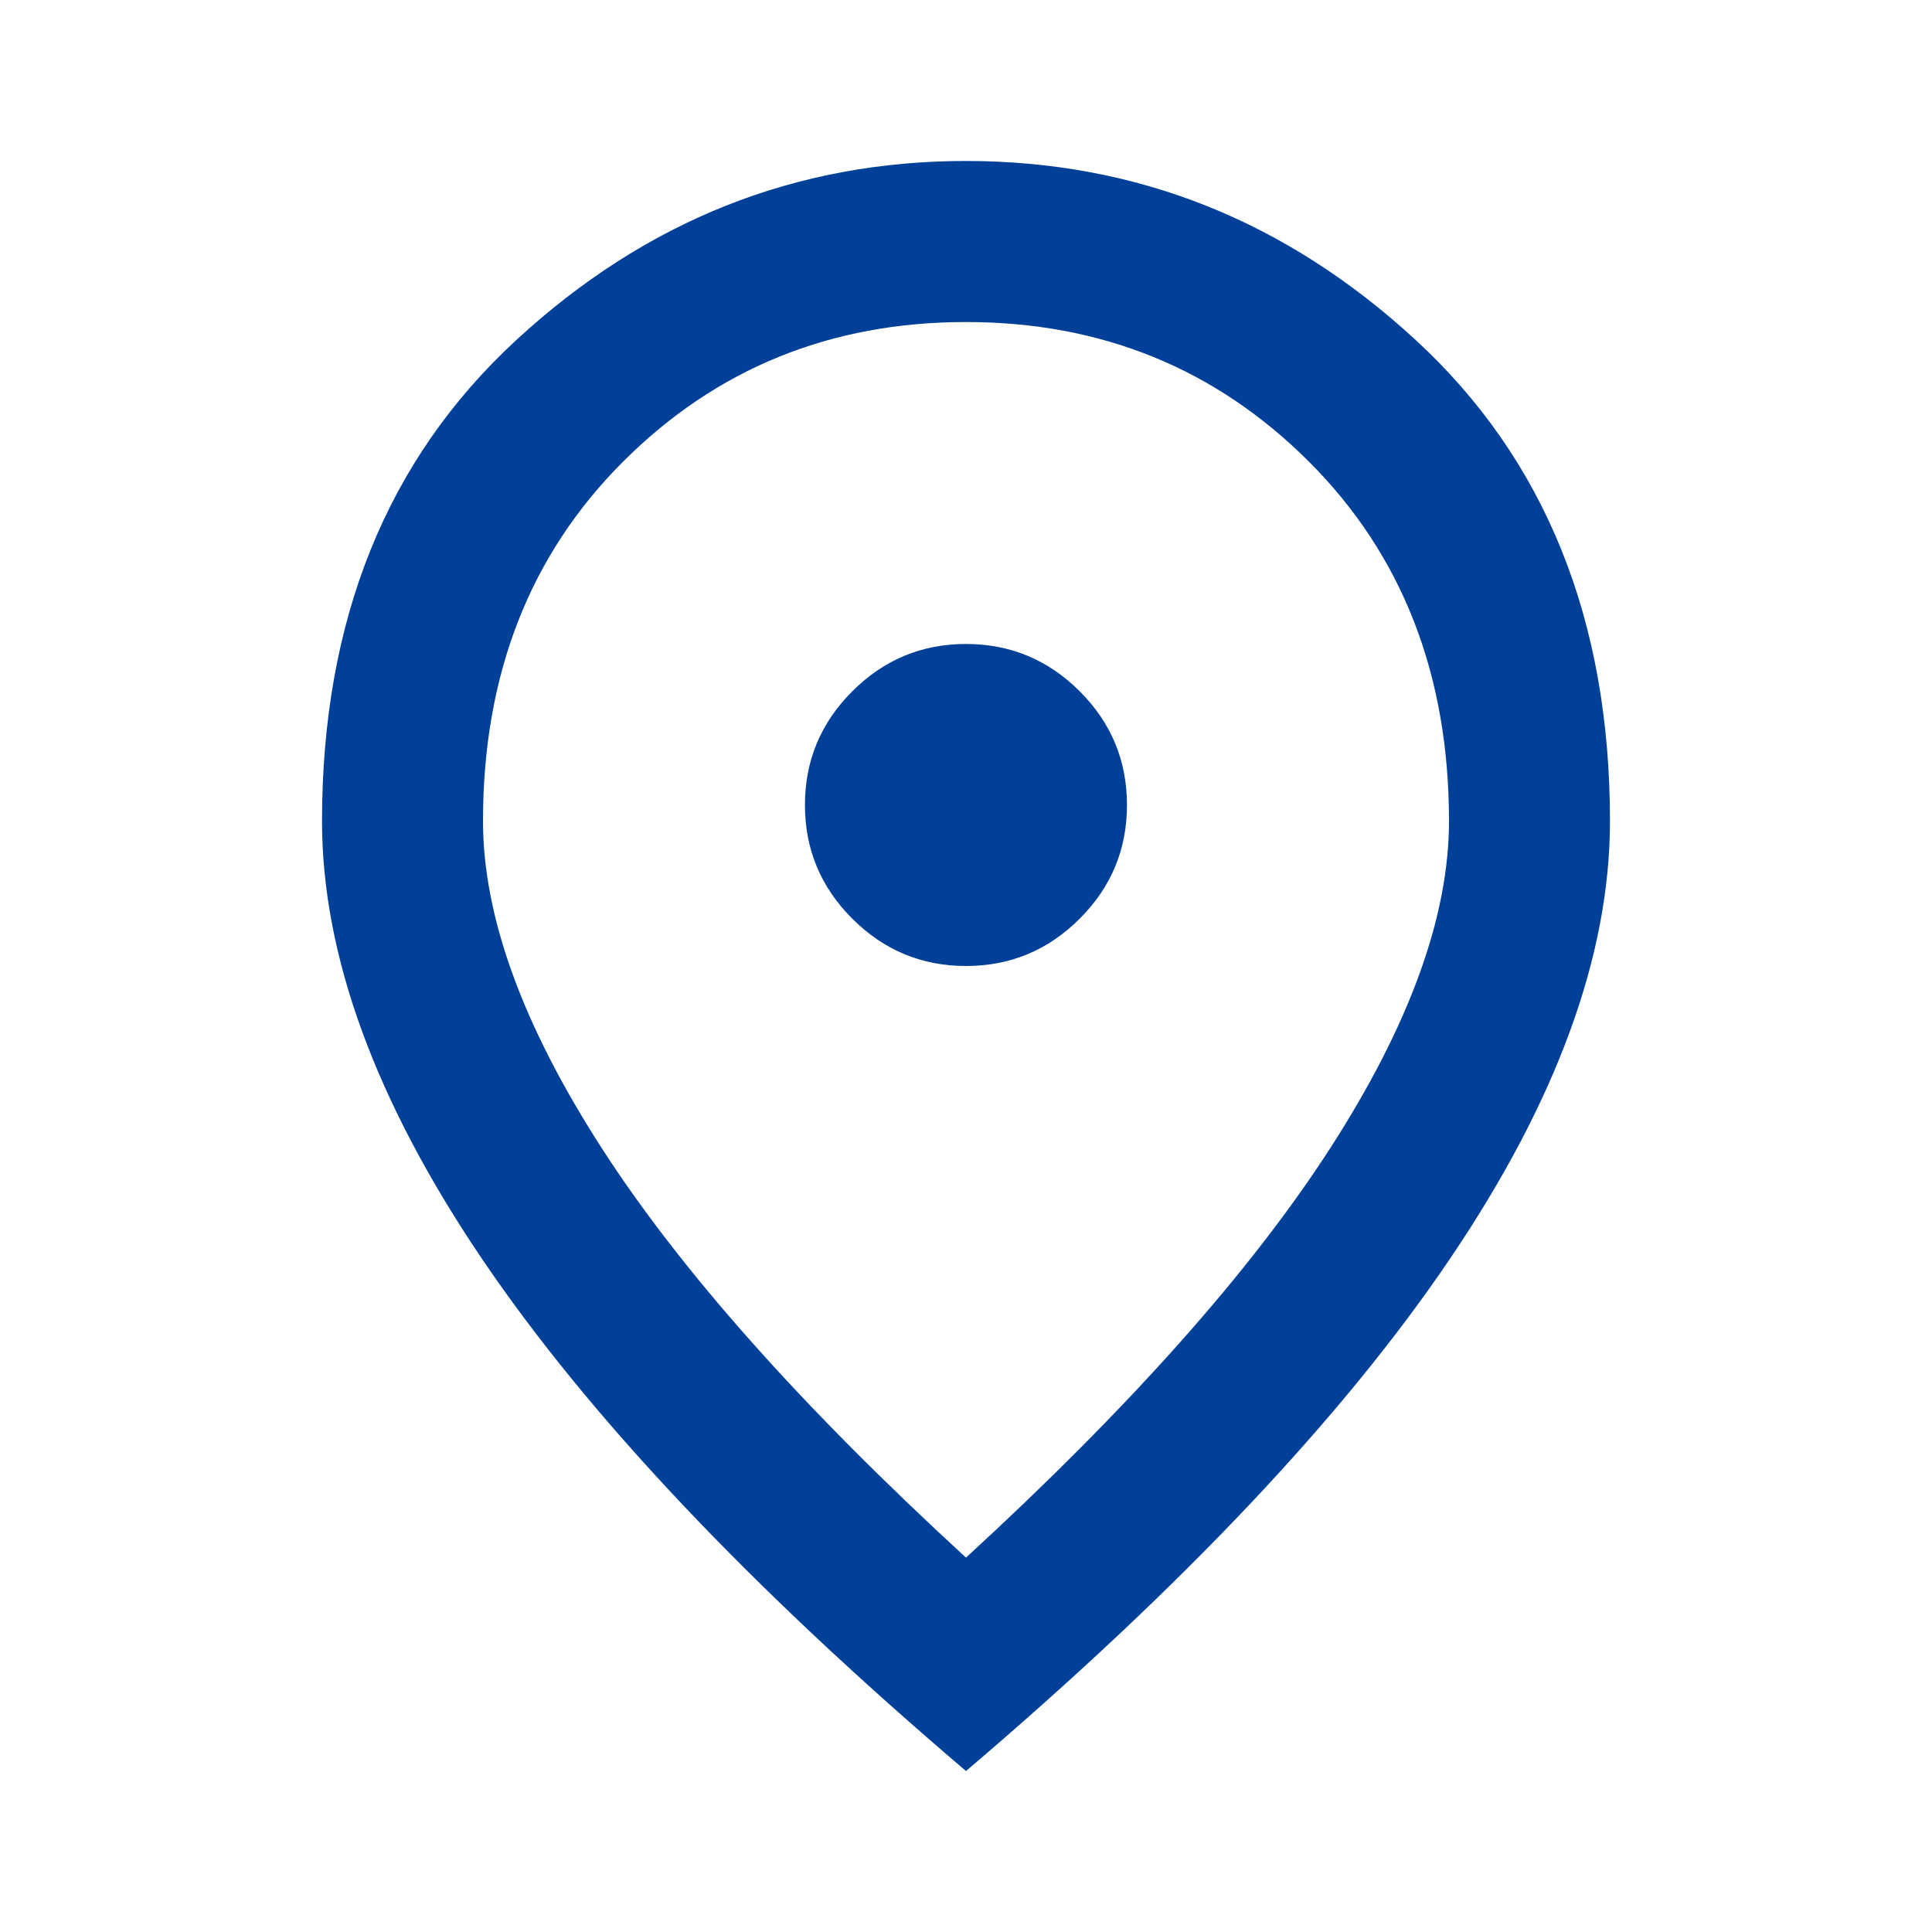 <svg width="22" height="22" viewBox="0 0 22 22" fill="none" xmlns="http://www.w3.org/2000/svg">
<path d="M11 11C11.504 11 11.936 10.82 12.295 10.461C12.654 10.102 12.833 9.671 12.833 9.167C12.833 8.662 12.654 8.231 12.295 7.872C11.936 7.513 11.504 7.333 11 7.333C10.496 7.333 10.064 7.513 9.705 7.872C9.346 8.231 9.166 8.662 9.166 9.167C9.166 9.671 9.346 10.102 9.705 10.461C10.064 10.82 10.496 11 11 11ZM11 17.737C12.864 16.026 14.246 14.472 15.148 13.074C16.049 11.676 16.5 10.435 16.5 9.35C16.5 7.685 15.969 6.321 14.907 5.259C13.845 4.197 12.543 3.667 11 3.667C9.457 3.667 8.154 4.197 7.093 5.259C6.031 6.321 5.5 7.685 5.5 9.35C5.5 10.435 5.951 11.676 6.852 13.074C7.753 14.472 9.136 16.026 11 17.737ZM11 20.167C8.54 18.073 6.703 16.129 5.488 14.334C4.274 12.539 3.667 10.878 3.667 9.35C3.667 7.058 4.404 5.233 5.878 3.873C7.352 2.513 9.06 1.833 11 1.833C12.94 1.833 14.647 2.513 16.122 3.873C17.596 5.233 18.333 7.058 18.333 9.35C18.333 10.878 17.726 12.539 16.511 14.334C15.297 16.129 13.46 18.073 11 20.167Z" fill="#004098"/>
</svg>
